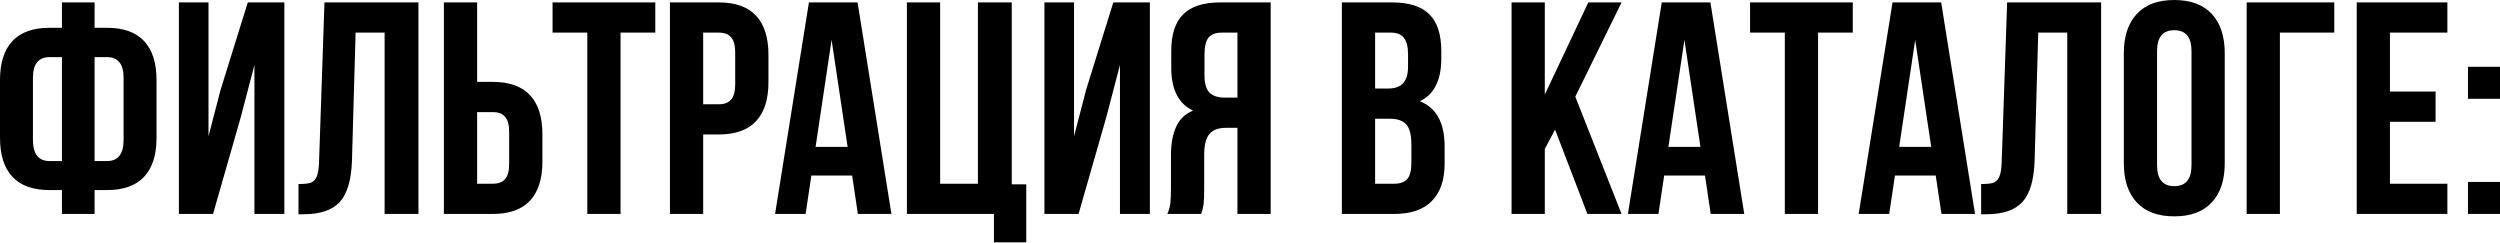 <?xml version="1.0" encoding="UTF-8"?> <svg xmlns="http://www.w3.org/2000/svg" width="2152" height="209" viewBox="0 0 2152 209" fill="none"> <path d="M42.66 163.612C28.44 163.612 17.775 159.797 10.665 152.166C3.555 144.536 0 133.351 0 118.611V68.929C0 54.189 3.555 43.004 10.665 35.374C17.775 27.744 28.44 23.929 42.66 23.929H53.324V2.079H81.417V23.929H92.082C106.302 23.929 116.966 27.744 124.076 35.374C131.186 43.004 134.741 54.189 134.741 68.929V118.611C134.741 133.351 131.186 144.536 124.076 152.166C116.966 159.797 106.302 163.612 92.082 163.612H81.417V184.161H53.324V163.612H42.66ZM42.66 49.16C37.977 49.16 34.423 50.634 31.995 53.582C29.567 56.357 28.353 60.865 28.353 67.108V120.432C28.353 132.571 33.122 138.64 42.66 138.64H53.324V49.16H42.66ZM81.417 138.64H92.082C101.619 138.64 106.388 132.571 106.388 120.432V67.108C106.388 60.865 105.174 56.357 102.747 53.582C100.319 50.634 96.764 49.16 92.082 49.16H81.417V138.64ZM153.992 184.161V2.079H179.483V117.311L189.888 77.253L213.298 2.079H244.772V184.161H219.021V55.923L207.316 100.663L183.385 184.161H153.992ZM256.935 158.409C261.617 158.409 265.085 158.062 267.34 157.369C269.767 156.502 271.501 154.768 272.542 152.166C273.756 149.392 274.449 145.23 274.623 139.681L279.305 2.079H360.201V184.161H331.068V28.091H306.097L302.976 138.12C302.455 154.768 298.987 166.646 292.571 173.756C286.155 180.866 275.75 184.421 261.357 184.421H256.935V158.409ZM382.102 2.079H410.715V70.49H424.241C438.461 70.49 449.125 74.305 456.235 81.935C463.345 89.565 466.9 100.75 466.9 115.49V139.161C466.9 153.901 463.345 165.086 456.235 172.716C449.125 180.346 438.461 184.161 424.241 184.161H382.102V2.079ZM424.241 158.149C428.923 158.149 432.391 156.849 434.646 154.247C437.073 151.646 438.287 147.224 438.287 140.981V113.669C438.287 107.426 437.073 103.004 434.646 100.403C432.391 97.802 428.923 96.501 424.241 96.501H410.715V158.149H424.241ZM564.08 2.079V28.091H534.167V184.161H505.554V28.091H475.64V2.079H564.08ZM618.82 2.079C633.04 2.079 643.705 5.894 650.815 13.524C657.925 21.154 661.48 32.339 661.48 47.079V70.75C661.48 85.49 657.925 96.675 650.815 104.305C643.705 111.935 633.04 115.75 618.82 115.75H605.294V184.161H576.682V2.079H618.82ZM605.294 89.738H618.82C623.503 89.738 626.971 88.438 629.225 85.837C631.653 83.236 632.867 78.814 632.867 72.571V45.258C632.867 39.016 631.653 34.594 629.225 31.992C626.971 29.391 623.503 28.091 618.82 28.091H605.294V89.738ZM738.462 184.161L733.52 151.126H698.404L693.462 184.161H667.19L696.323 2.079H738.202L767.335 184.161H738.462ZM729.618 126.415L715.832 34.334L702.046 126.415H729.618ZM809.273 2.079V158.149H841.787V2.079H870.92V158.669H883.406V208.612H855.574V184.161H780.66V2.079H809.273ZM899.033 184.161V2.079H924.525V117.311L934.93 77.253L958.34 2.079H989.814V184.161H964.063V55.923L952.357 100.663L928.427 184.161H899.033ZM1004.84 184.161C1006.23 181.039 1007.09 177.918 1007.44 174.797C1007.79 171.502 1007.96 167.253 1007.96 162.051V133.958C1007.96 123.9 1009.43 115.663 1012.38 109.247C1015.33 102.658 1020.18 97.975 1026.95 95.201C1014.46 89.305 1008.22 76.993 1008.22 58.264V43.958C1008.22 29.738 1011.6 19.247 1018.36 12.484C1025.13 5.547 1035.88 2.079 1050.62 2.079H1093.8V184.161H1065.19V110.028H1055.3C1048.71 110.028 1043.94 111.848 1040.99 115.49C1038.05 118.958 1036.57 124.854 1036.57 133.178V161.791C1036.57 168.554 1036.4 173.236 1036.05 175.837C1035.71 178.438 1035.01 181.213 1033.97 184.161H1004.84ZM1051.4 28.091C1046.37 28.091 1042.64 29.565 1040.21 32.513C1037.96 35.461 1036.83 40.23 1036.83 46.819V64.767C1036.83 71.704 1038.22 76.646 1040.99 79.594C1043.94 82.542 1048.28 84.016 1054 84.016H1065.19V28.091H1051.4ZM1198.27 2.079C1213.01 2.079 1223.76 5.547 1230.52 12.484C1237.28 19.247 1240.66 29.738 1240.66 43.958V50.461C1240.66 59.825 1239.1 67.542 1235.98 73.611C1233.03 79.681 1228.44 84.189 1222.2 87.137C1236.42 92.686 1243.53 105.692 1243.53 126.155V140.981C1243.53 155.028 1239.8 165.779 1232.34 173.236C1225.06 180.519 1214.31 184.161 1200.09 184.161H1155.09V2.079H1198.27ZM1183.7 76.212H1194.88C1200.61 76.212 1204.85 74.738 1207.63 71.79C1210.58 68.842 1212.05 63.9 1212.05 56.964V46.819C1212.05 40.23 1210.84 35.461 1208.41 32.513C1206.16 29.565 1202.51 28.091 1197.48 28.091H1183.7V76.212ZM1183.7 158.149H1200.09C1205.12 158.149 1208.84 156.849 1211.27 154.247C1213.7 151.473 1214.91 146.791 1214.91 140.201V124.334C1214.91 116.01 1213.44 110.288 1210.49 107.166C1207.72 103.871 1203.03 102.224 1196.44 102.224H1183.7V158.149ZM1329.76 128.236V184.161H1301.15V2.079H1329.76V81.415L1367.22 2.079H1395.83L1356.03 83.236L1395.83 184.161H1366.44L1338.6 111.588L1329.76 128.236ZM1472.58 184.161L1467.64 151.126H1432.52L1427.58 184.161H1401.31L1430.44 2.079H1472.32L1501.45 184.161H1472.58ZM1463.74 126.415L1449.95 34.334L1436.16 126.415H1463.74ZM1594.89 2.079V28.091H1564.98V184.161H1536.37V28.091H1506.46V2.079H1594.89ZM1671.22 184.161L1666.28 151.126H1631.17L1626.22 184.161H1599.95L1629.09 2.079H1670.96L1700.1 184.161H1671.22ZM1662.38 126.415L1648.59 34.334L1634.81 126.415H1662.38ZM1705.36 158.409C1710.04 158.409 1713.51 158.062 1715.76 157.369C1718.19 156.502 1719.93 154.768 1720.97 152.166C1722.18 149.392 1722.87 145.23 1723.05 139.681L1727.73 2.079H1808.63V184.161H1779.49V28.091H1754.52L1751.4 138.12C1750.88 154.768 1747.41 166.646 1741 173.756C1734.58 180.866 1724.17 184.421 1709.78 184.421H1705.36V158.409ZM1828.19 45.779C1828.19 31.212 1831.91 19.94 1839.37 11.963C1846.83 3.987 1857.58 -0.002 1871.62 -0.002C1885.67 -0.002 1896.42 3.987 1903.88 11.963C1911.34 19.94 1915.06 31.212 1915.06 45.779V140.461C1915.06 155.028 1911.34 166.3 1903.88 174.276C1896.42 182.253 1885.67 186.242 1871.62 186.242C1857.58 186.242 1846.83 182.253 1839.37 174.276C1831.91 166.3 1828.19 155.028 1828.19 140.461V45.779ZM1856.8 142.282C1856.8 154.247 1861.74 160.23 1871.62 160.23C1881.51 160.23 1886.45 154.247 1886.45 142.282V43.958C1886.45 31.992 1881.51 26.01 1871.62 26.01C1861.74 26.01 1856.8 31.992 1856.8 43.958V142.282ZM1933.92 2.079H2009.35V28.091H1962.53V184.161H1933.92V2.079ZM2096.55 78.814V104.825H2057.27V158.149H2106.7V184.161H2028.66V2.079H2106.7V28.091H2057.27V78.814H2096.55ZM2152 85.056H2124.43V57.484H2152V85.056ZM2152 184.161H2124.43V156.588H2152V184.161Z" fill="black"></path> </svg> 